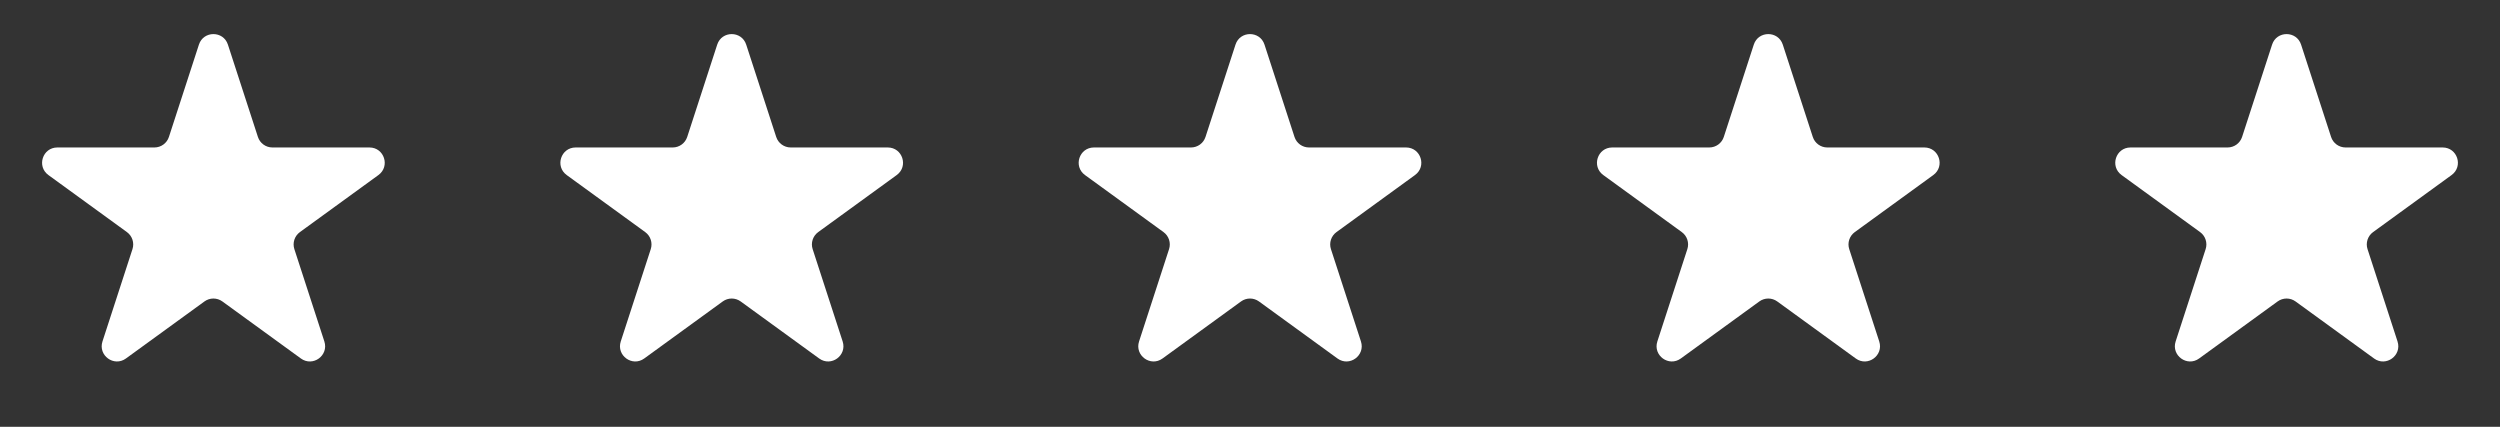 <?xml version="1.0" encoding="UTF-8"?> <svg xmlns="http://www.w3.org/2000/svg" width="164" height="28" viewBox="0 0 164 28" fill="none"><rect x="0" y="0" width="164" height="28" fill="#333333" stroke="none"/> <path d="M13.049 2.927C13.348 2.006 14.652 2.006 14.951 2.927L16.919 8.983C17.053 9.395 17.436 9.674 17.87 9.674H24.237C25.206 9.674 25.609 10.913 24.825 11.483L19.674 15.225C19.323 15.48 19.176 15.931 19.31 16.343L21.278 22.399C21.577 23.32 20.523 24.087 19.739 23.517L14.588 19.775C14.237 19.52 13.763 19.52 13.412 19.775L8.261 23.517C7.477 24.087 6.423 23.32 6.722 22.399L8.69 16.343C8.824 15.931 8.677 15.48 8.326 15.225L3.175 11.483C2.391 10.913 2.794 9.674 3.763 9.674H10.13C10.563 9.674 10.947 9.395 11.081 8.983L13.049 2.927Z" fill="white"></path> <path d="M47.049 2.927C47.348 2.006 48.652 2.006 48.951 2.927L50.919 8.983C51.053 9.395 51.437 9.674 51.87 9.674H58.237C59.206 9.674 59.609 10.913 58.825 11.483L53.674 15.225C53.323 15.48 53.176 15.931 53.31 16.343L55.278 22.399C55.577 23.32 54.523 24.087 53.739 23.517L48.588 19.775C48.237 19.52 47.763 19.52 47.412 19.775L42.261 23.517C41.477 24.087 40.423 23.32 40.722 22.399L42.69 16.343C42.824 15.931 42.677 15.48 42.326 15.225L37.175 11.483C36.391 10.913 36.794 9.674 37.763 9.674H44.13C44.563 9.674 44.947 9.395 45.081 8.983L47.049 2.927Z" fill="white"></path> <path d="M81.049 2.927C81.348 2.006 82.652 2.006 82.951 2.927L84.919 8.983C85.053 9.395 85.436 9.674 85.87 9.674H92.237C93.206 9.674 93.609 10.913 92.825 11.483L87.674 15.225C87.323 15.48 87.176 15.931 87.31 16.343L89.278 22.399C89.577 23.32 88.523 24.087 87.739 23.517L82.588 19.775C82.237 19.52 81.763 19.52 81.412 19.775L76.261 23.517C75.477 24.087 74.423 23.32 74.722 22.399L76.69 16.343C76.824 15.931 76.677 15.48 76.326 15.225L71.175 11.483C70.391 10.913 70.794 9.674 71.763 9.674H78.13C78.564 9.674 78.947 9.395 79.081 8.983L81.049 2.927Z" fill="white"></path> <path d="M115.049 2.927C115.348 2.006 116.652 2.006 116.951 2.927L118.919 8.983C119.053 9.395 119.437 9.674 119.87 9.674H126.237C127.206 9.674 127.609 10.913 126.825 11.483L121.674 15.225C121.323 15.48 121.176 15.931 121.31 16.343L123.278 22.399C123.577 23.32 122.523 24.087 121.739 23.517L116.588 19.775C116.237 19.52 115.763 19.52 115.412 19.775L110.261 23.517C109.477 24.087 108.423 23.32 108.722 22.399L110.69 16.343C110.824 15.931 110.677 15.48 110.326 15.225L105.175 11.483C104.391 10.913 104.794 9.674 105.763 9.674H112.13C112.563 9.674 112.947 9.395 113.081 8.983L115.049 2.927Z" fill="white"></path> <path d="M149.049 2.927C149.348 2.006 150.652 2.006 150.951 2.927L152.919 8.983C153.053 9.395 153.437 9.674 153.87 9.674H160.237C161.206 9.674 161.609 10.913 160.825 11.483L155.674 15.225C155.323 15.48 155.176 15.931 155.31 16.343L157.278 22.399C157.577 23.32 156.523 24.087 155.739 23.517L150.588 19.775C150.237 19.52 149.763 19.52 149.412 19.775L144.261 23.517C143.477 24.087 142.423 23.32 142.722 22.399L144.69 16.343C144.824 15.931 144.677 15.48 144.326 15.225L139.175 11.483C138.391 10.913 138.794 9.674 139.763 9.674H146.13C146.563 9.674 146.947 9.395 147.081 8.983L149.049 2.927Z" fill="white"></path> </svg> 